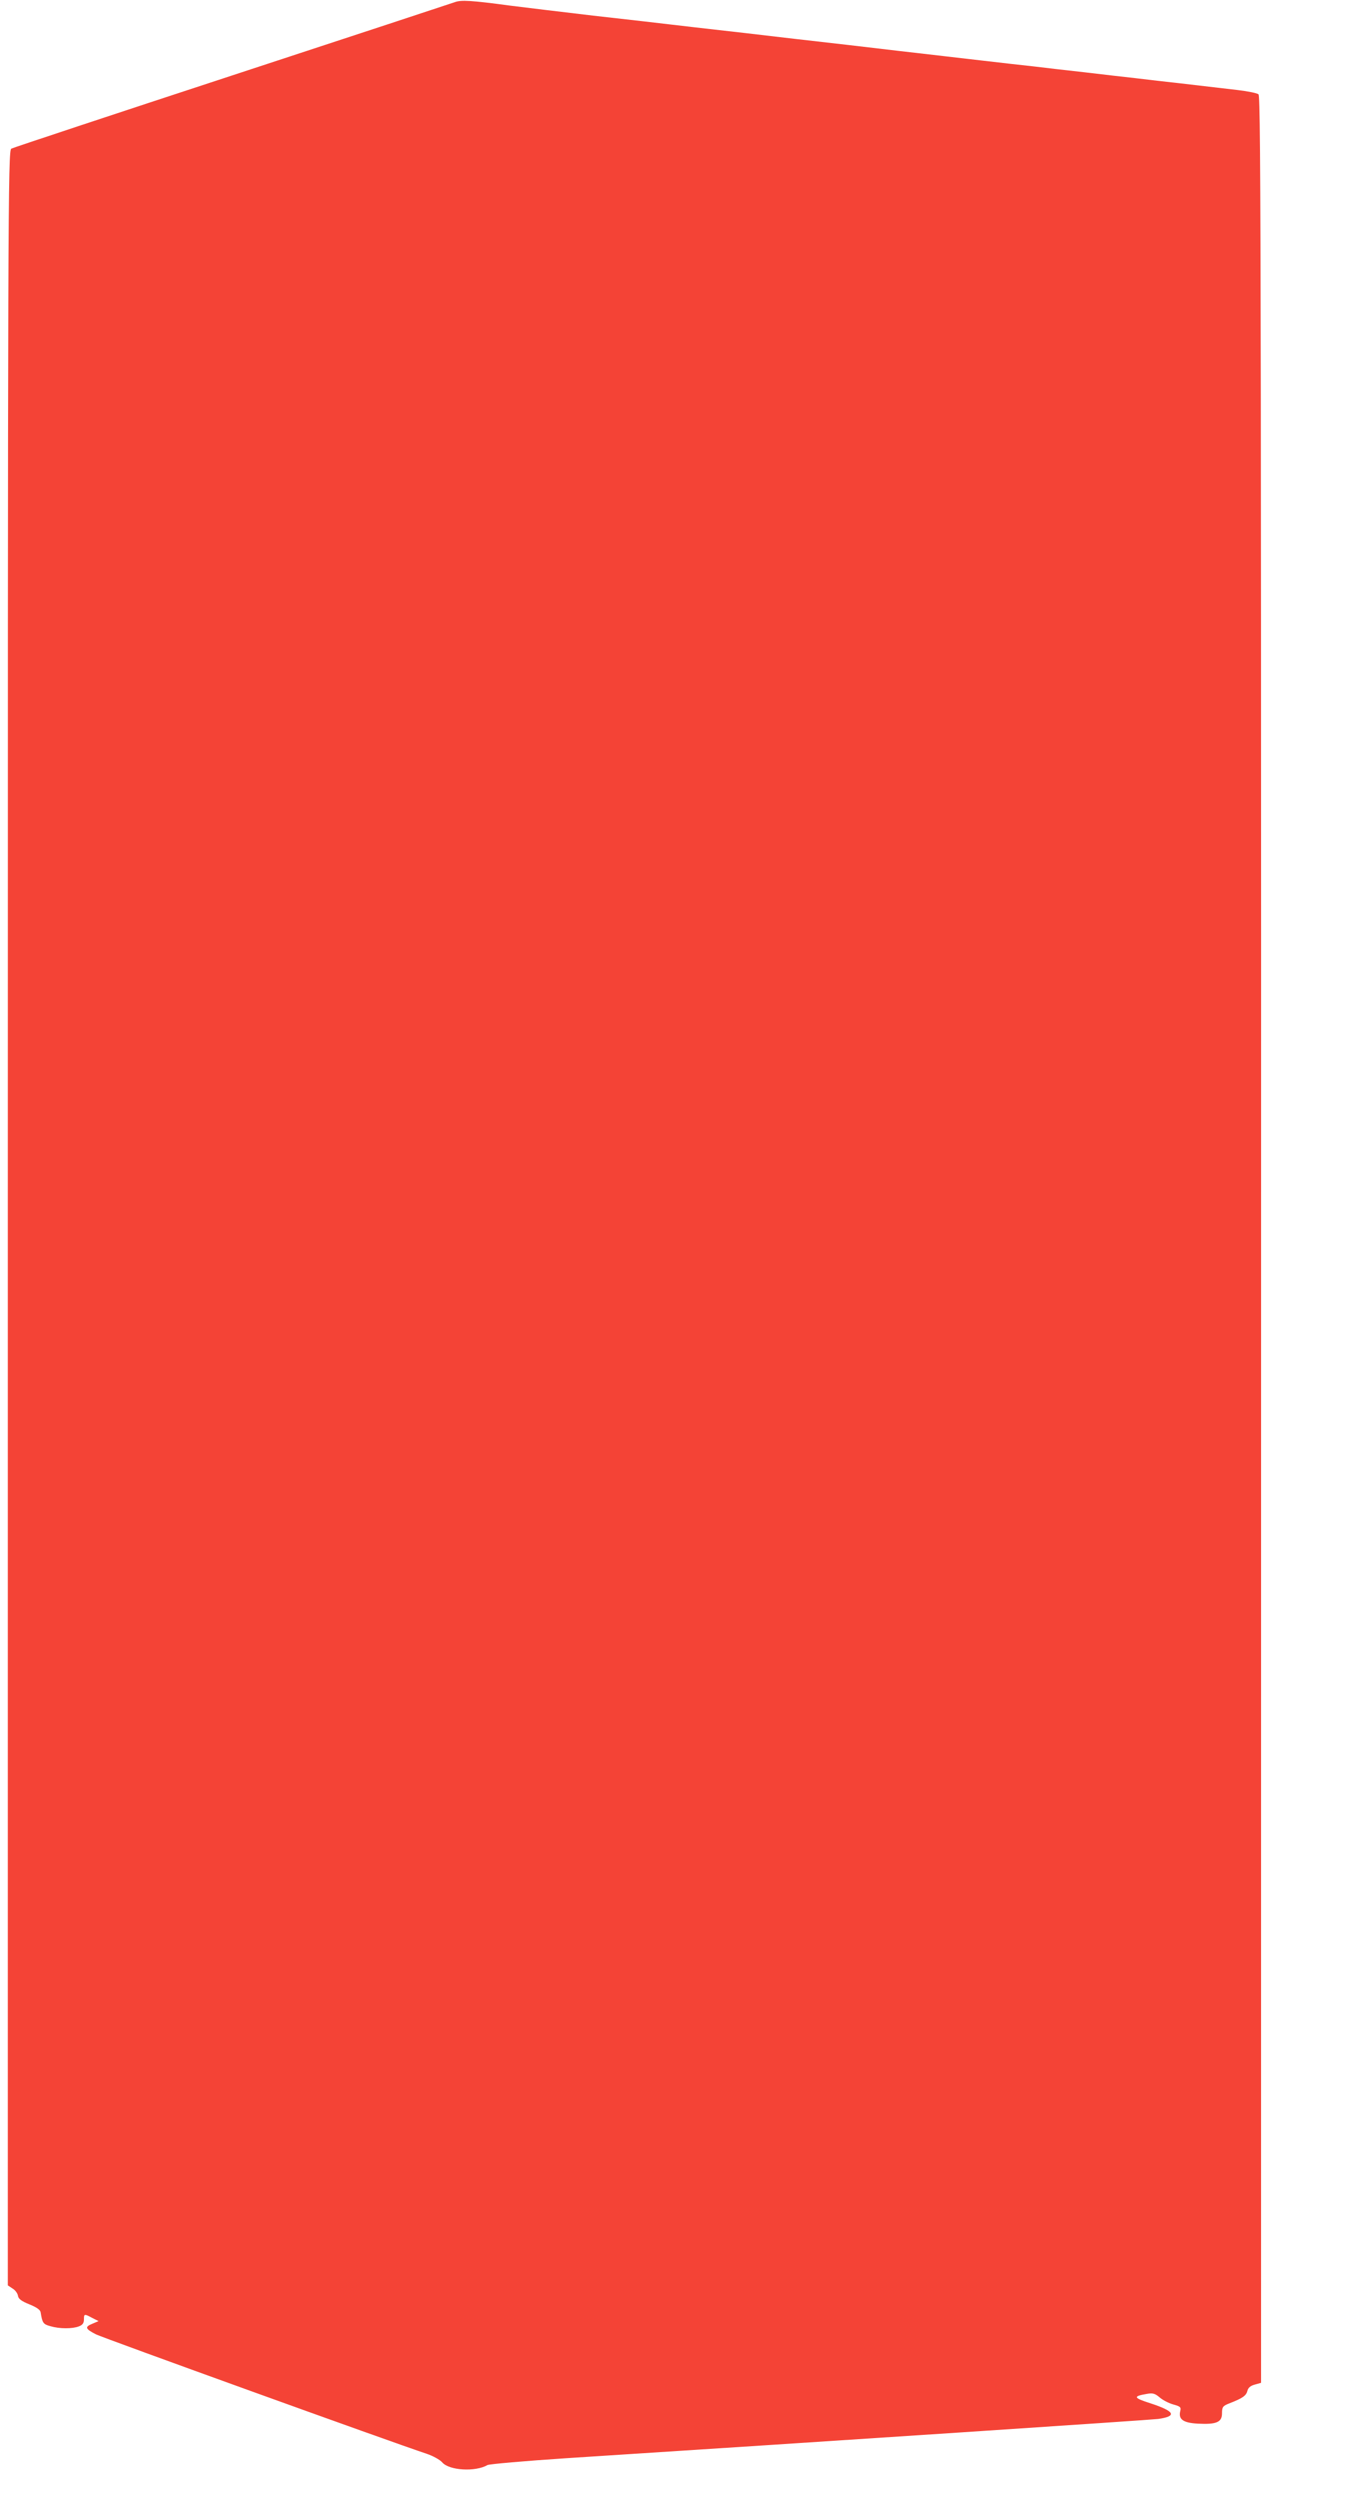 <?xml version="1.0" standalone="no"?>
<!DOCTYPE svg PUBLIC "-//W3C//DTD SVG 20010904//EN"
 "http://www.w3.org/TR/2001/REC-SVG-20010904/DTD/svg10.dtd">
<svg version="1.0" xmlns="http://www.w3.org/2000/svg"
 width="689pt" height="1280pt" viewBox="0 0 689 1280"
 preserveAspectRatio="xMidYMid meet">
<g transform="translate(0,1280) scale(0.1,-0.1)"
fill="#f44336" stroke="none">
<path d="M2330 12789 c-14 -5 -527 -174 -1140 -375 -613 -201 -1123 -370
-1132 -375 -17 -9 -18 -280 -18 -5474 l0 -5465 24 -16 c14 -8 26 -25 28 -37 2
-16 18 -28 58 -44 35 -14 56 -28 58 -40 9 -56 13 -62 50 -72 47 -14 113 -14
146 -1 19 7 26 17 26 35 0 30 2 30 43 8 l32 -16 -33 -14 c-39 -16 -35 -26 20
-54 33 -17 1512 -551 1693 -611 33 -11 69 -31 80 -44 36 -42 170 -50 232 -14
10 5 191 21 403 35 1351 87 2995 196 3033 201 98 14 86 39 -39 80 -88 28 -91
36 -21 48 32 6 43 3 68 -18 16 -14 48 -30 70 -36 36 -10 40 -14 35 -34 -10
-42 15 -60 90 -64 95 -5 124 7 124 53 0 32 4 38 38 51 67 26 86 39 92 64 4 16
16 26 38 32 l32 9 0 2482 c1 8204 0 9222 -13 9234 -6 6 -55 16 -107 22 -52 6
-171 20 -265 31 -93 10 -210 24 -260 30 -49 5 -166 19 -260 30 -93 10 -210 24
-260 30 -49 5 -169 19 -265 30 -96 11 -291 34 -432 50 -142 17 -375 44 -518
60 -143 17 -377 44 -520 60 -143 17 -378 44 -522 60 -145 17 -335 40 -423 51
-200 27 -253 30 -285 18z"/>
</g>
</svg>
